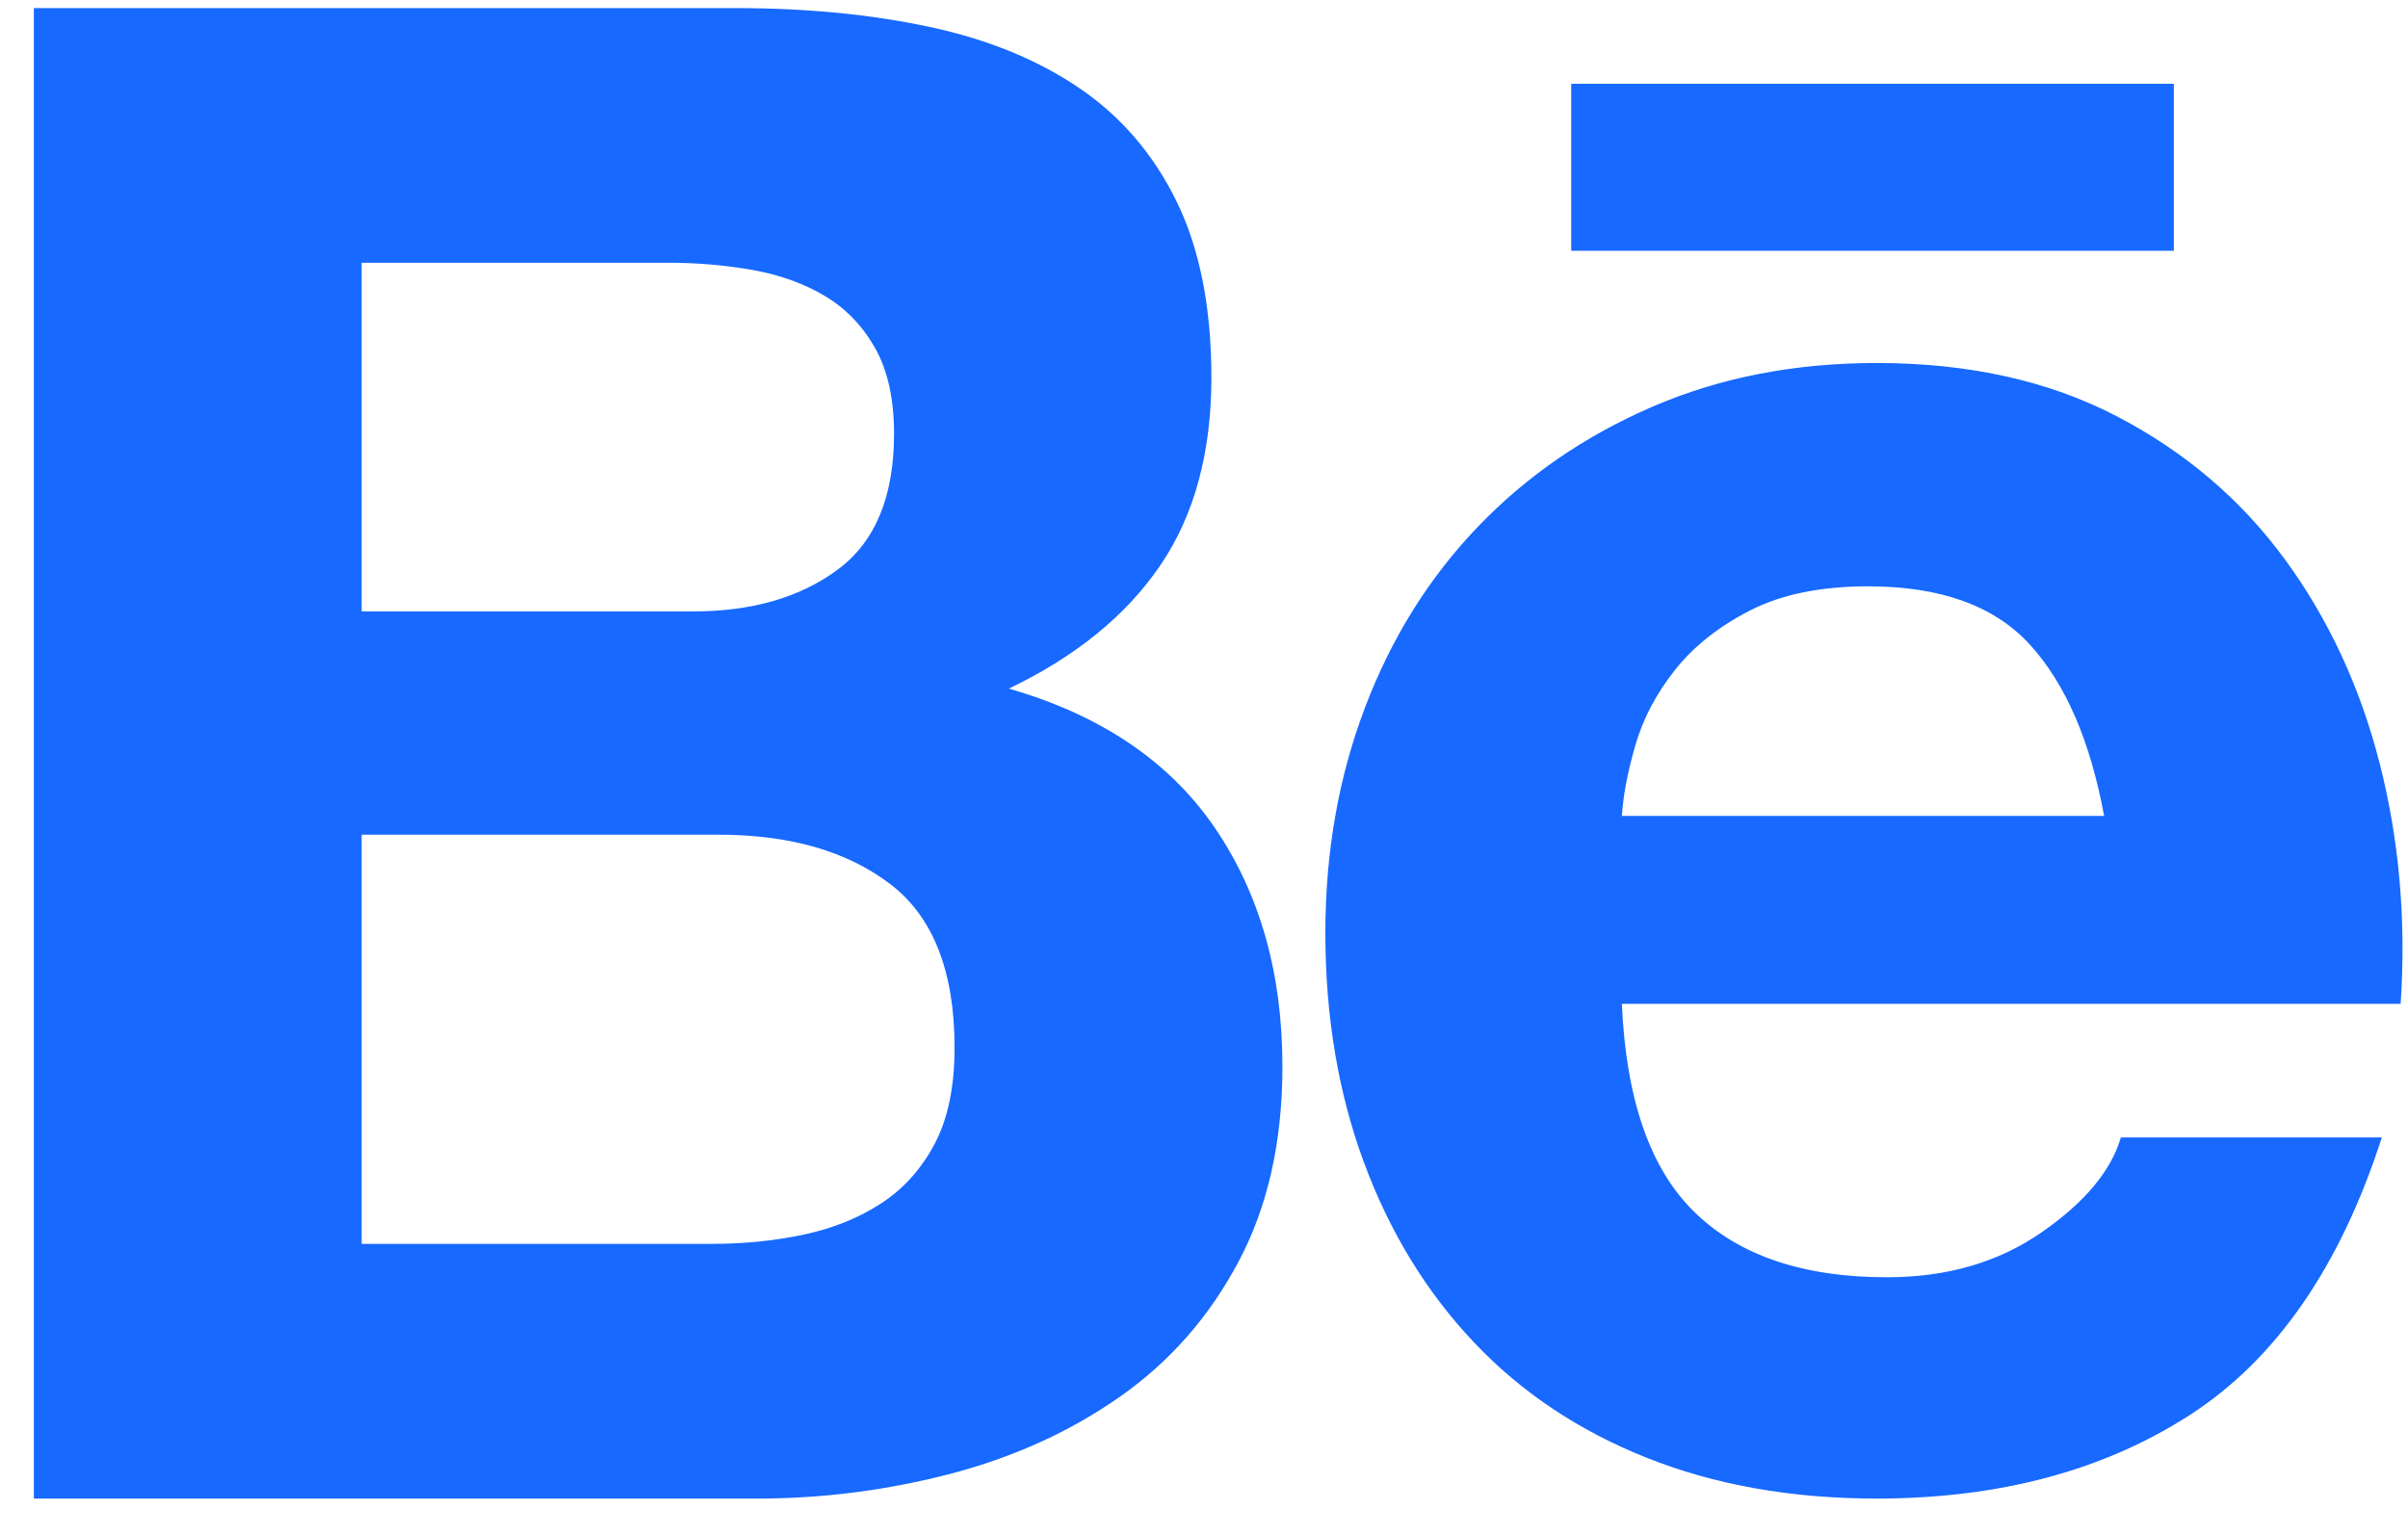 <svg xmlns="http://www.w3.org/2000/svg" width="58" height="37" viewBox="0 0 58 37" fill="none"><g clip-path="url(#clip0_52_671)"><path d="M17.712 0.195C19.422 0.195 20.981 0.346 22.389 0.648C23.797 0.949 25.004 1.444 26.01 2.131C27.016 2.818 27.795 3.732 28.349 4.872C28.902 6.012 29.178 7.42 29.178 9.096C29.178 10.907 28.767 12.416 27.946 13.622C27.124 14.829 25.91 15.818 24.3 16.589C26.513 17.227 28.164 18.342 29.254 19.933C30.343 21.526 30.889 23.446 30.889 25.692C30.889 27.502 30.537 29.07 29.832 30.395C29.129 31.719 28.181 32.8 26.991 33.637C25.801 34.476 24.443 35.096 22.918 35.499C21.383 35.902 19.803 36.105 18.216 36.102H0.815V0.195H17.712ZM16.707 14.729C18.115 14.729 19.271 14.394 20.177 13.723C21.082 13.053 21.534 11.963 21.534 10.454C21.534 9.616 21.384 8.929 21.082 8.392C20.78 7.856 20.378 7.436 19.875 7.135C19.372 6.833 18.794 6.625 18.14 6.506C17.468 6.388 16.786 6.329 16.103 6.33H8.711V14.729L16.707 14.729ZM17.159 29.966C17.93 29.966 18.668 29.891 19.372 29.74C20.076 29.589 20.696 29.337 21.233 28.985C21.768 28.634 22.196 28.156 22.515 27.552C22.833 26.949 22.992 26.178 22.992 25.238C22.992 23.395 22.472 22.079 21.433 21.291C20.394 20.503 19.019 20.109 17.31 20.109H8.711V29.966L17.159 29.966ZM40.825 29.212C41.898 30.252 43.44 30.771 45.452 30.771C46.892 30.771 48.133 30.411 49.172 29.69C50.212 28.97 50.849 28.207 51.084 27.402H57.37C56.364 30.52 54.822 32.749 52.743 34.09C50.664 35.431 48.149 36.102 45.2 36.102C43.154 36.102 41.31 35.775 39.667 35.121C38.024 34.467 36.633 33.537 35.494 32.33C34.354 31.123 33.474 29.683 32.853 28.006C32.233 26.329 31.923 24.485 31.923 22.474C31.923 20.53 32.241 18.719 32.879 17.043C33.515 15.367 34.42 13.917 35.595 12.692C36.767 11.469 38.167 10.505 39.794 9.801C41.419 9.097 43.221 8.745 45.2 8.745C47.413 8.745 49.34 9.172 50.983 10.027C52.626 10.882 53.975 12.031 55.032 13.472C56.088 14.914 56.85 16.557 57.32 18.4C57.79 20.244 57.957 22.172 57.823 24.183H39.065C39.165 26.496 39.751 28.173 40.825 29.212ZM48.896 15.533C48.041 14.595 46.742 14.125 44.999 14.125C43.859 14.125 42.912 14.319 42.158 14.704C41.403 15.09 40.8 15.567 40.347 16.137C39.895 16.707 39.576 17.311 39.392 17.947C39.207 18.584 39.098 19.154 39.065 19.657H50.681C50.346 17.846 49.751 16.472 48.896 15.533ZM37.845 2.018H52.36V6.042H37.845V2.018Z" fill="#1769FF"></path></g><defs><clipPath id="clip0_52_671"><rect width="57.067" height="35.907" fill="white" transform="translate(0.807 0.195)"></rect></clipPath></defs></svg>